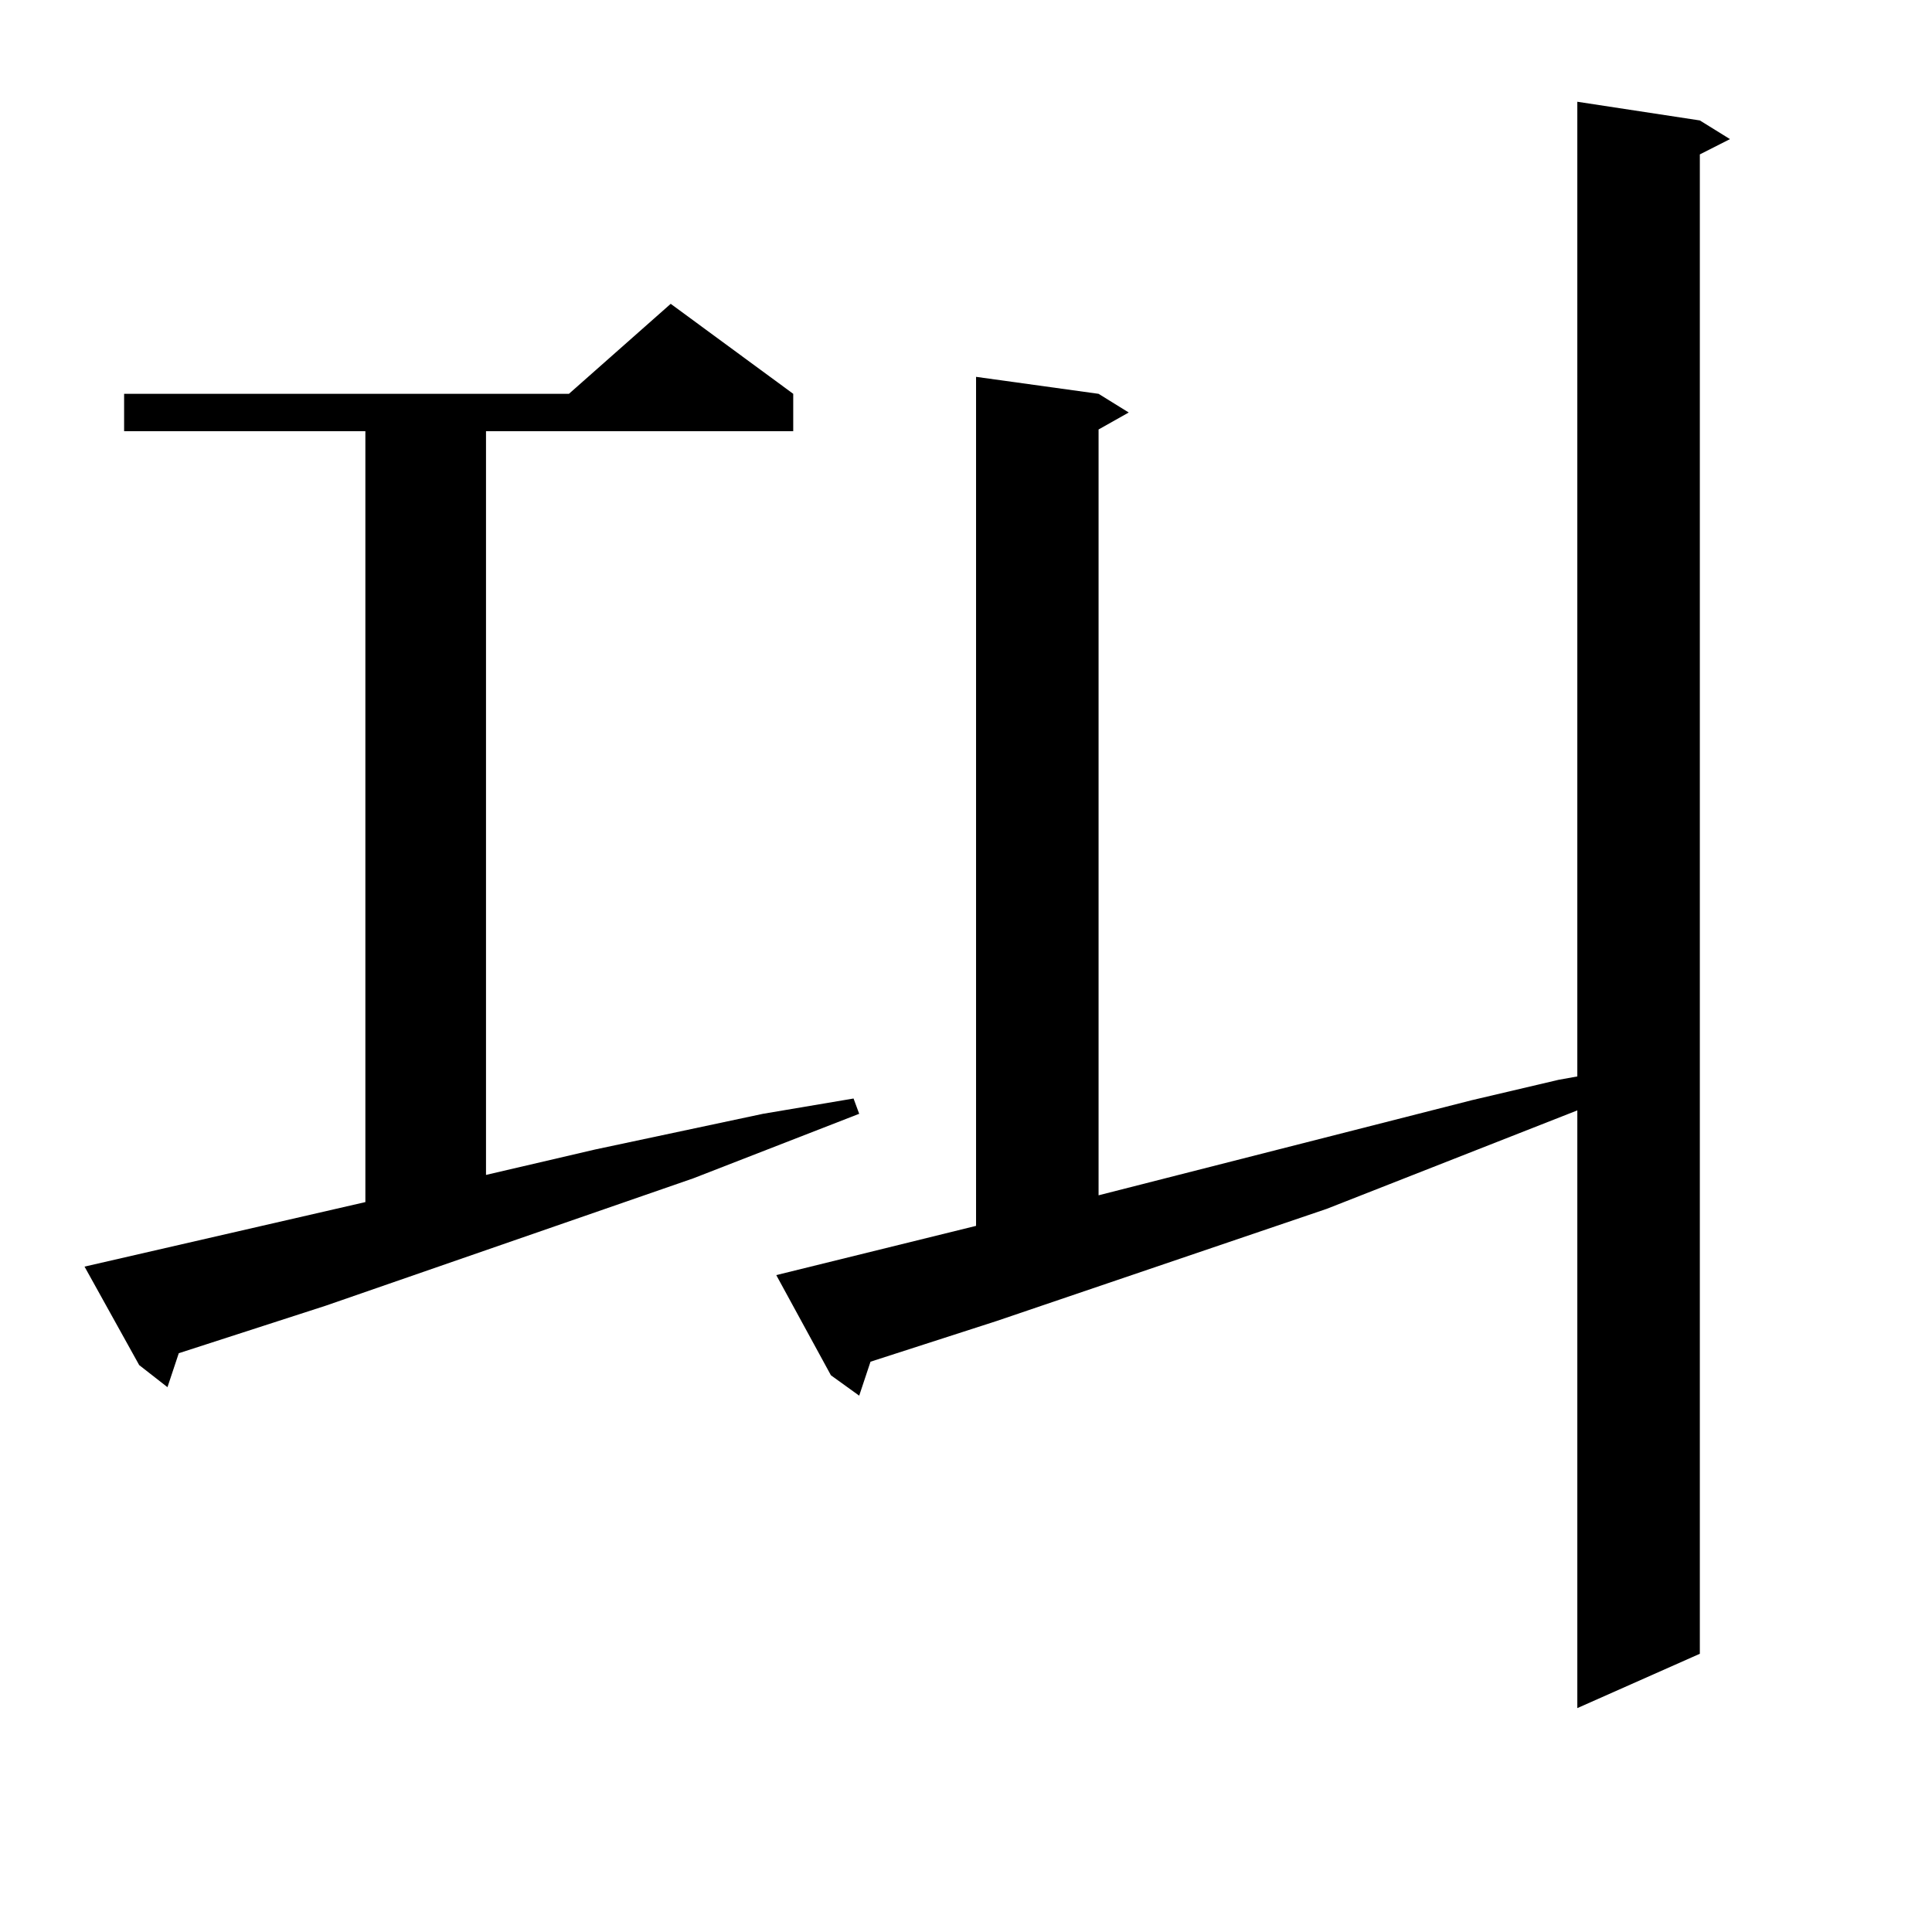 <?xml version="1.0" encoding="utf-8"?>
<!-- Generator: Adobe Illustrator 16.0.0, SVG Export Plug-In . SVG Version: 6.00 Build 0)  -->
<!DOCTYPE svg PUBLIC "-//W3C//DTD SVG 1.1//EN" "http://www.w3.org/Graphics/SVG/1.1/DTD/svg11.dtd">
<svg version="1.1" id="图层_1" xmlns="http://www.w3.org/2000/svg" xmlns:xlink="http://www.w3.org/1999/xlink" x="0px" y="0px"
	 width="1000px" height="1000px" viewBox="0 0 1000 1000" enable-background="new 0 0 1000 1000" xml:space="preserve">
<path d="M189.117,622.199V223.176H64.242V203.84H294.48l52.682-46.582l63.413,46.582v19.336H251.555v384.961l56.584-13.184
	l86.827-18.457l46.828-7.91l2.927,7.91l-85.852,33.398L168.63,675.813l-76.096,24.609L86.681,718l-14.634-11.426l-28.292-50.977
	L189.117,622.199z M401.795,659.992l103.412-25.488V195.051l63.413,8.789l15.609,9.668l-15.609,8.789v396.387l193.166-49.219
	l44.877-10.547l9.756-1.758V52.668l63.413,9.668l15.609,9.668l-15.609,7.91v776.074l-63.413,28.125V574.738l-129.753,50.977
	l-170.728,58.008l-65.364,21.094l-5.854,17.578l-14.634-10.547L401.795,659.992z"/>
</svg>
